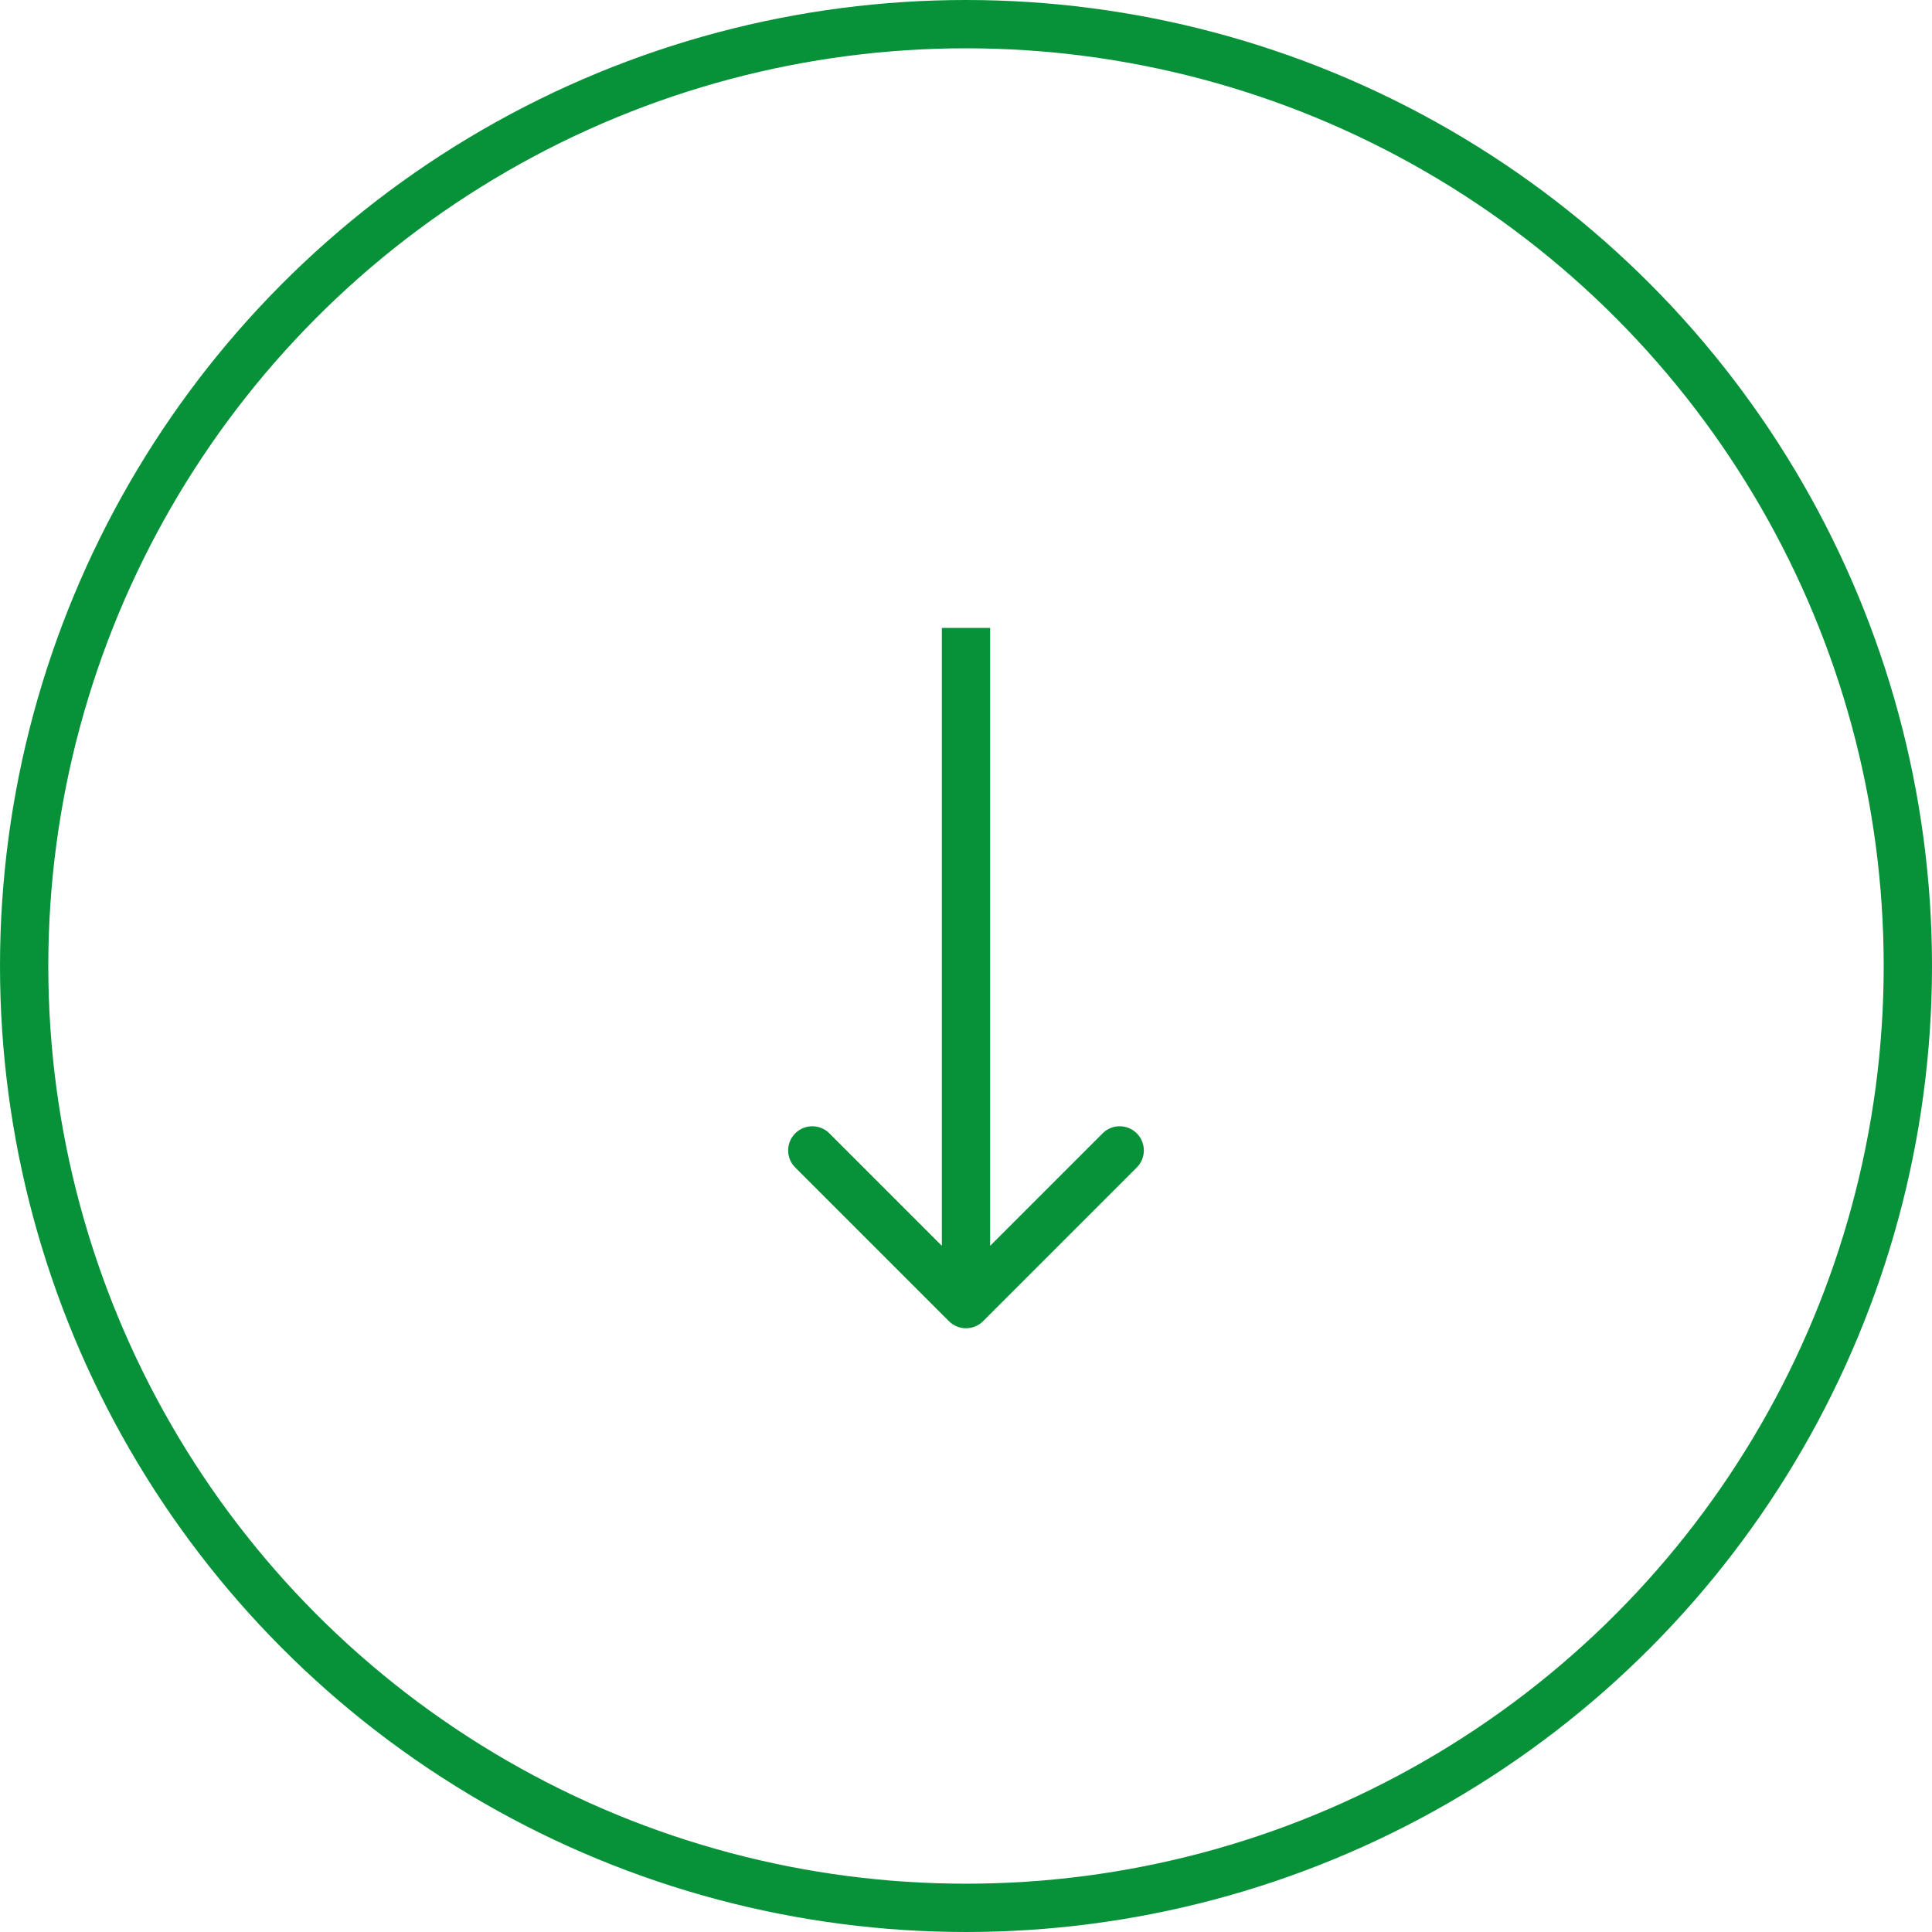 <svg width="80" height="80" viewBox="0 0 80 80" fill="none" xmlns="http://www.w3.org/2000/svg">
<circle cx="40" cy="40" r="39" stroke="#07923A" stroke-width="2"/>
<path d="M39.293 54.707C39.683 55.098 40.317 55.098 40.707 54.707L47.071 48.343C47.462 47.953 47.462 47.319 47.071 46.929C46.681 46.538 46.047 46.538 45.657 46.929L40 52.586L34.343 46.929C33.953 46.538 33.319 46.538 32.929 46.929C32.538 47.319 32.538 47.953 32.929 48.343L39.293 54.707ZM39 26V54H41V26H39Z" fill="#07923A"/>
</svg>
